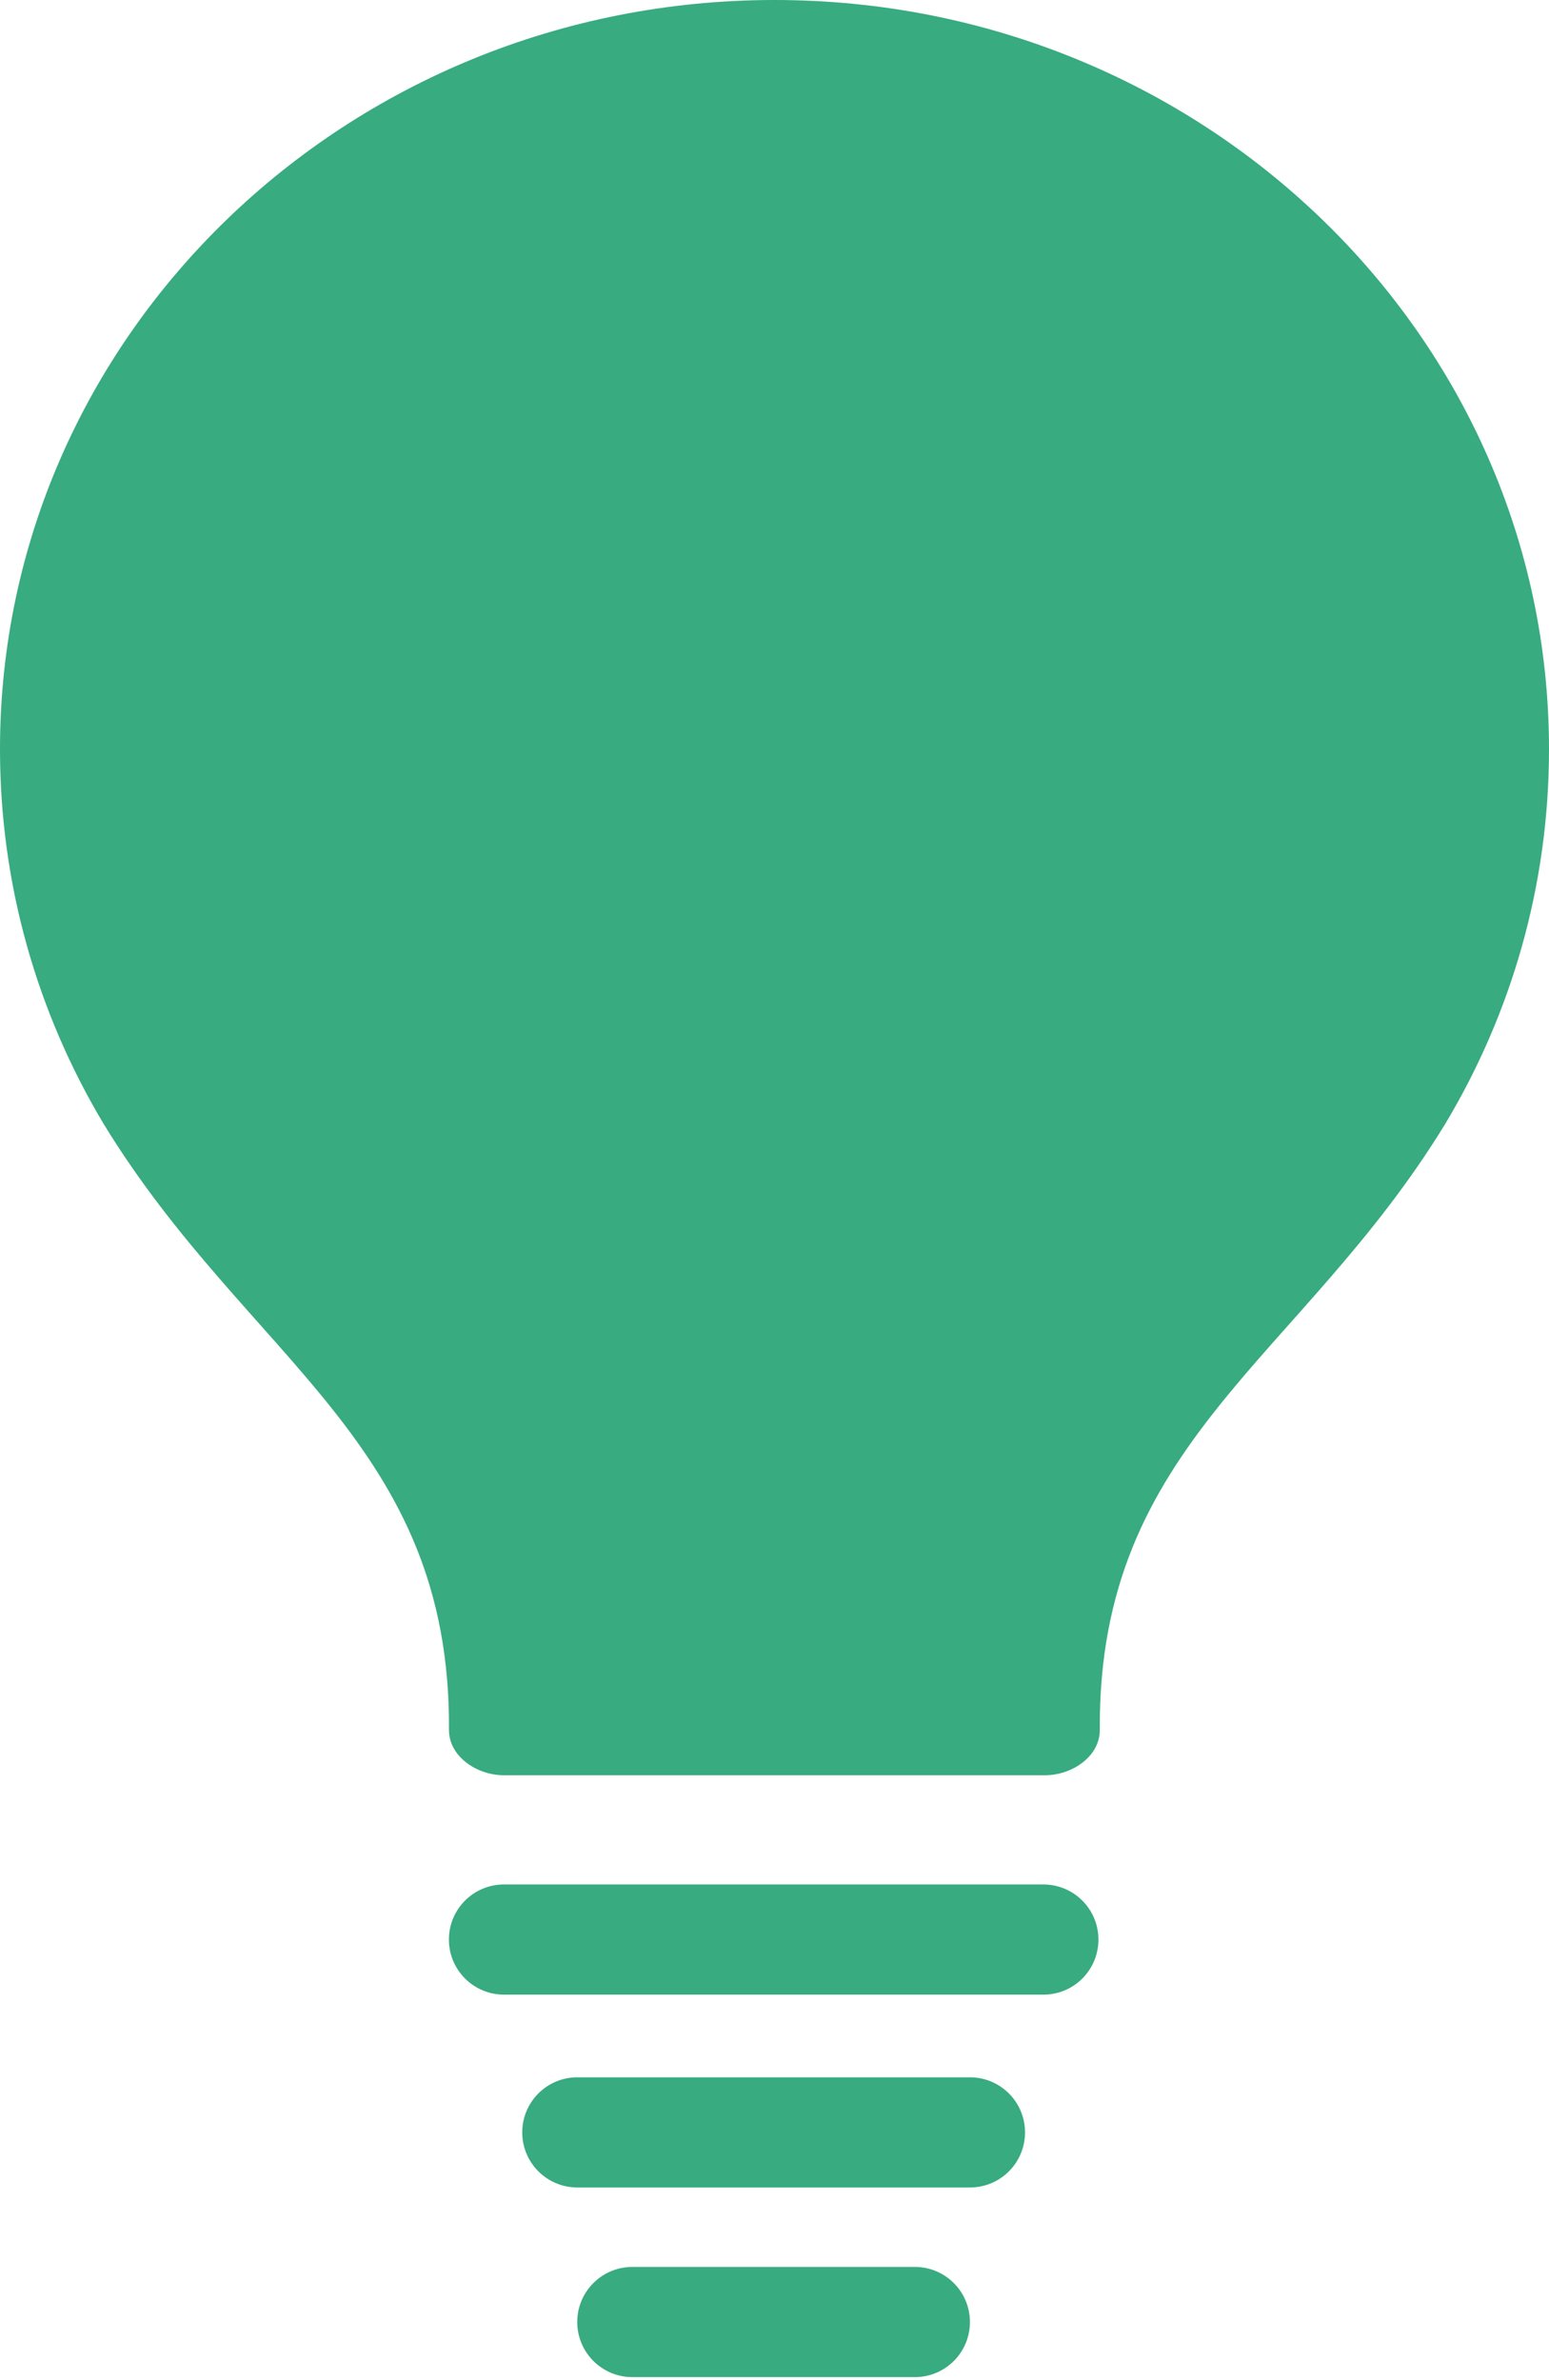 <svg width="41" height="63" viewBox="0 0 41 63" fill="none" xmlns="http://www.w3.org/2000/svg">
<path d="M41 19.83C41 23.438 40.004 26.822 38.258 29.739C34.44 35.992 29.061 38.168 29.11 45.783C29.116 46.483 28.383 46.986 27.659 46.986H13.338C12.614 46.986 11.88 46.485 11.884 45.783C11.933 38.168 6.558 35.994 2.738 29.739C0.997 26.822 0 23.438 0 19.83C0 8.879 9.18 0 20.5 0C31.82 0 41 8.879 41 19.83Z" fill="#38AB80"/>
<path d="M27.617 52.793H13.34C12.536 52.793 11.882 52.142 11.882 51.335C11.882 50.529 12.534 49.877 13.34 49.877H27.617C28.421 49.877 29.074 50.529 29.074 51.335C29.074 52.142 28.423 52.793 27.617 52.793Z" fill="#38AB80"/>
<path d="M25.673 57.897H15.281C14.477 57.897 13.823 57.245 13.823 56.439C13.823 55.633 14.475 54.981 15.281 54.981H25.673C26.477 54.981 27.131 55.633 27.131 56.439C27.131 57.245 26.479 57.897 25.673 57.897Z" fill="#38AB80"/>
<path d="M24.215 62.916H16.737C15.933 62.916 15.279 62.264 15.279 61.458C15.279 60.652 15.931 60 16.737 60H24.215C25.02 60 25.673 60.652 25.673 61.458C25.673 62.264 25.021 62.916 24.215 62.916Z" fill="#38AB80"/>
</svg>
